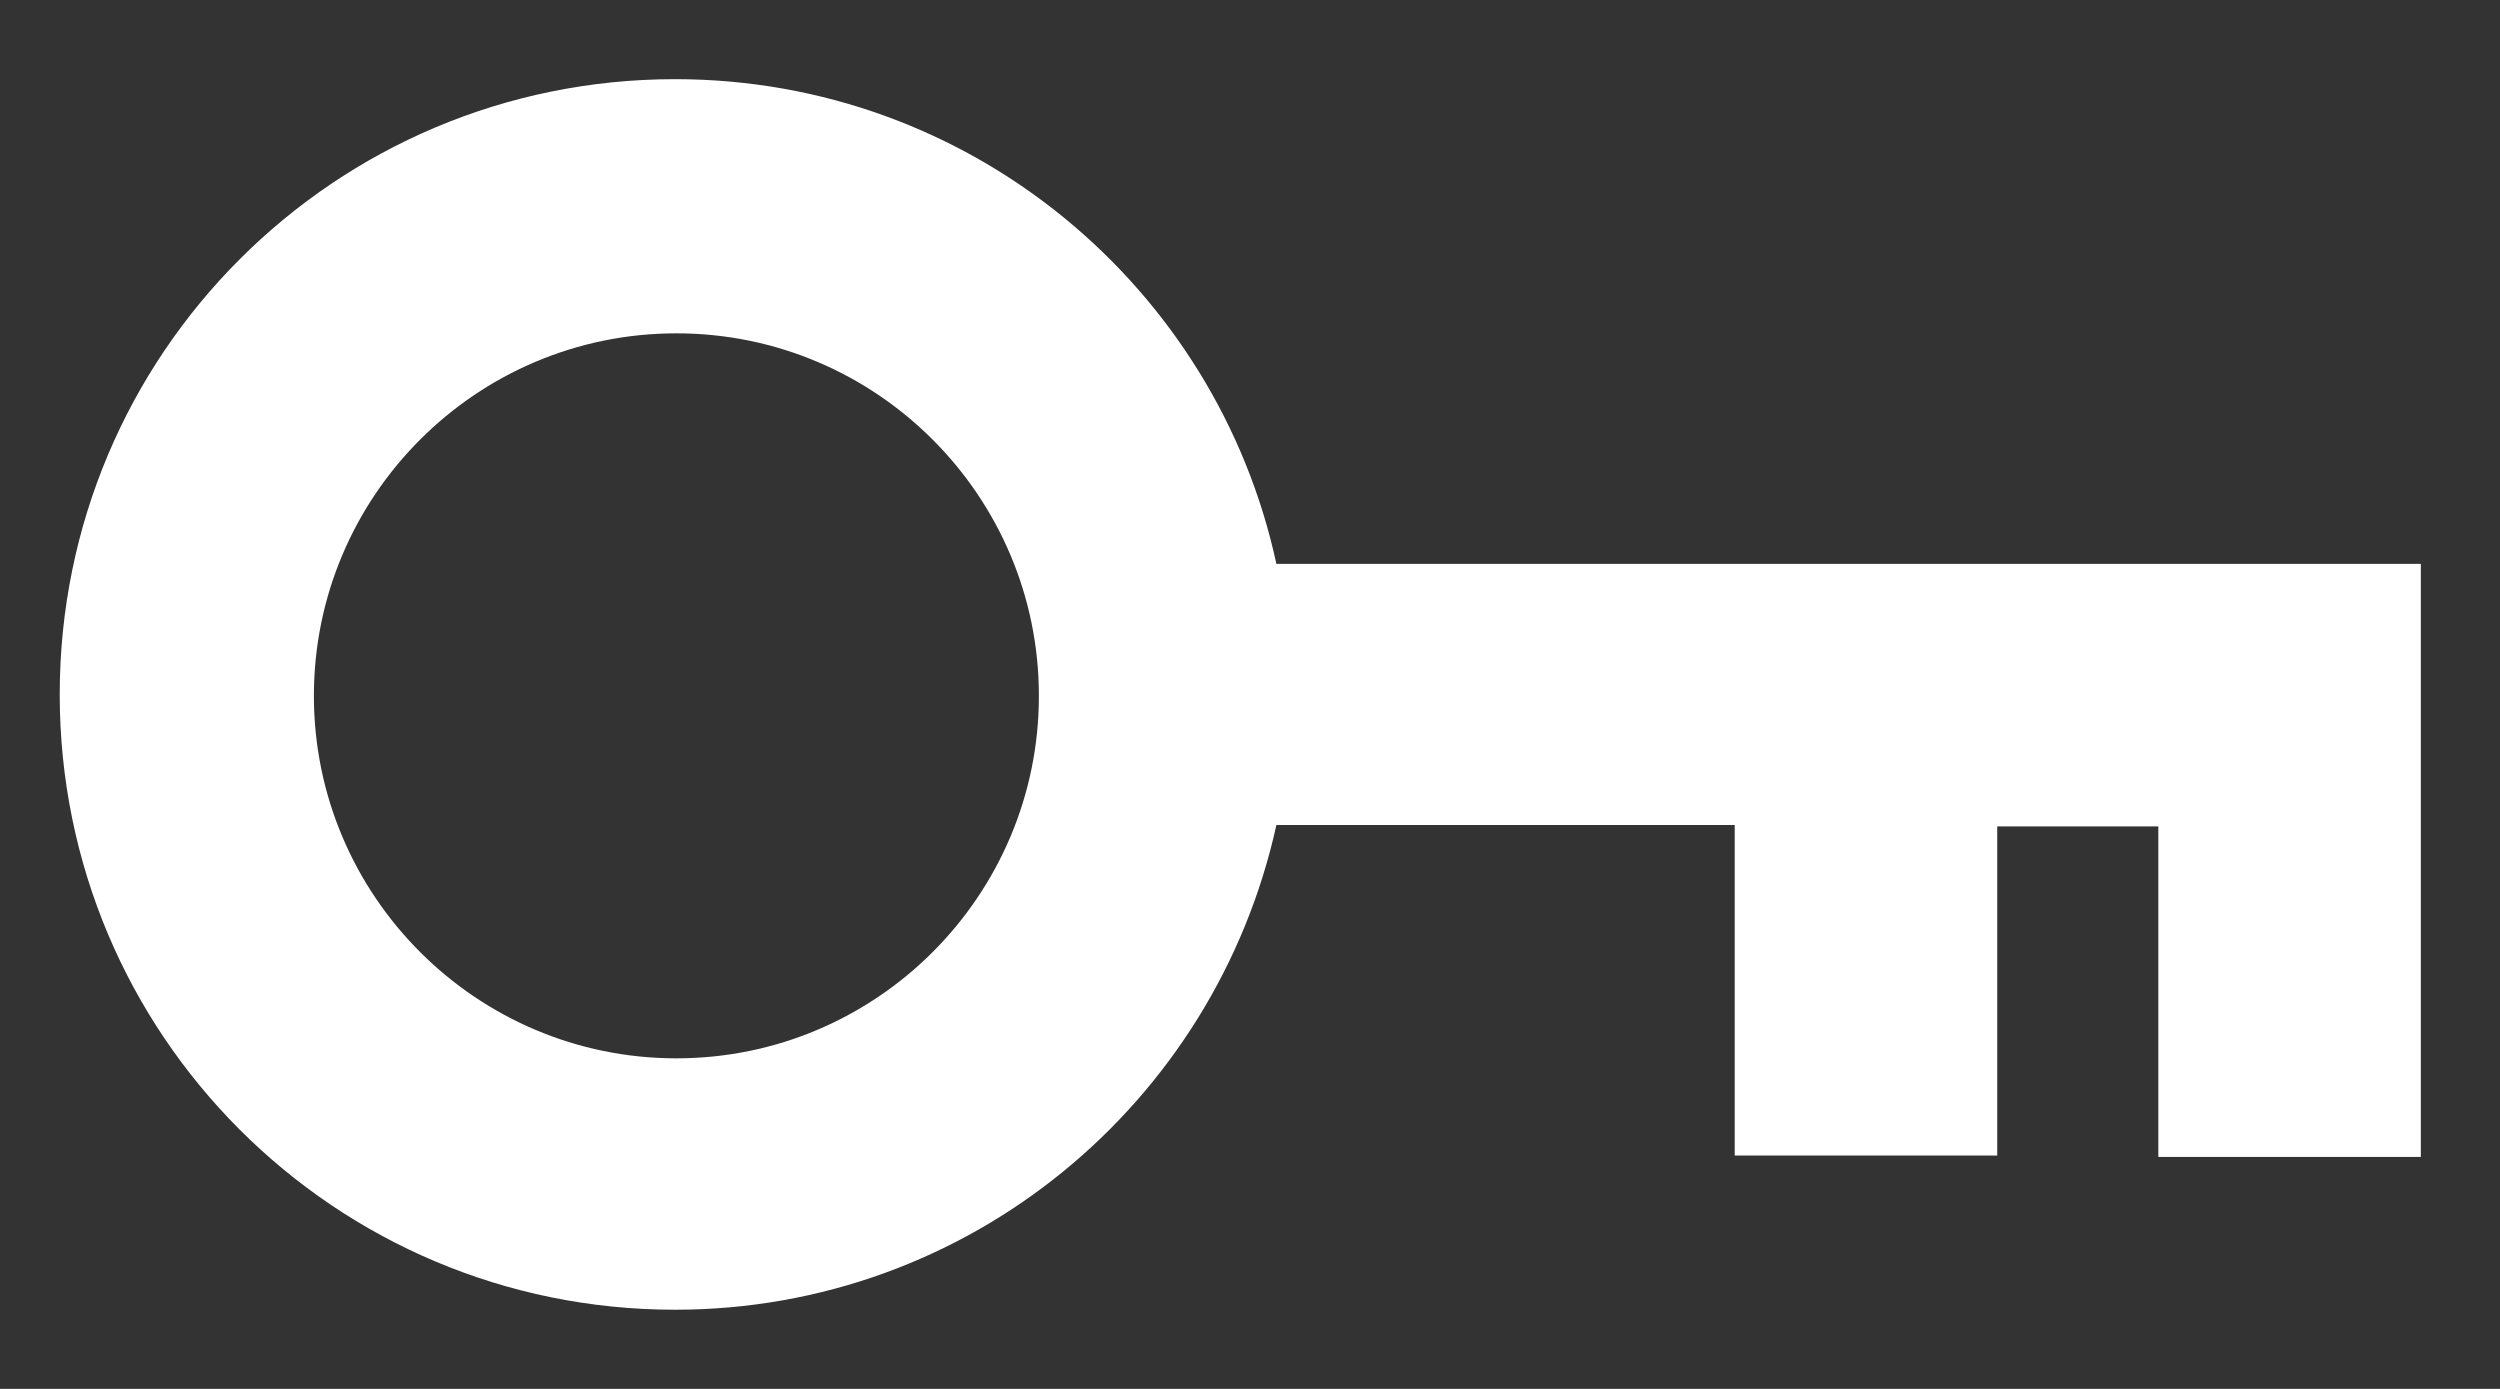 <svg version="1.1" id="Layer_1" xmlns="http://www.w3.org/2000/svg" xmlns:xlink="http://www.w3.org/1999/xlink" x="0px" y="0px" viewBox="0 0 18 10" >
<rect x="0" y="0" width="18" height="10" fill="#333333" stroke="none"/>
<style type="text/css">
	.st0{ fill:#fff; }
</style>
<path class="st0" d="M9.19,4.06c-0.43-1.99-2.2-3.49-4.33-3.49c-2.45,0-4.43,1.98-4.43,4.43c0,2.45,1.98,4.43,4.43,4.43
	c2.12,0,3.89-1.49,4.33-3.49h3.3v2.38h1.89V5.95h1.16v2.38h1.89V5.95V4.13V4.06H9.19z M4.87,7.62c-1.44,0-2.61-1.17-2.61-2.61
	S3.43,2.4,4.87,2.4c1.44,0,2.61,1.17,2.61,2.61S6.31,7.62,4.87,7.62z"/>
</svg>
